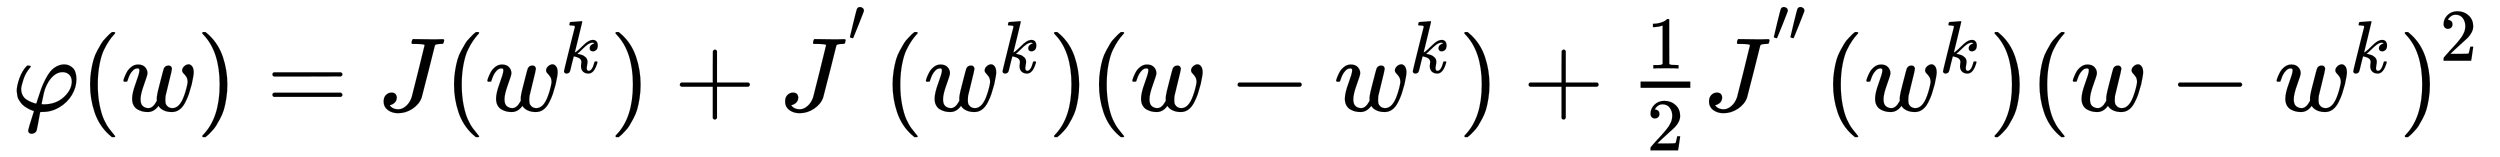 <svg xmlns:xlink="http://www.w3.org/1999/xlink" width="79.553ex" height="5.009ex" style="vertical-align: -1.671ex;" viewBox="0 -1437.2 34251.7 2156.8" role="img" focusable="false" xmlns="http://www.w3.org/2000/svg" aria-labelledby="MathJax-SVG-1-Title">
<title id="MathJax-SVG-1-Title">\Large
\begin{array}{}
\varphi(w)=J(w^k)+J^{'}(w^k)(w-w^{k})+\frac{1}{2}J^{''}(w^k)(w-w^{k})^2
\end{array}</title>
<defs aria-hidden="true">
<path stroke-width="1" id="E1-MJMATHI-3C6" d="M92 210Q92 176 106 149T142 108T185 85T220 72L235 70L237 71L250 112Q268 170 283 211T322 299T370 375T429 423T502 442Q547 442 582 410T618 302Q618 224 575 152T457 35T299 -10Q273 -10 273 -12L266 -48Q260 -83 252 -125T241 -179Q236 -203 215 -212Q204 -218 190 -218Q159 -215 159 -185Q159 -175 214 -2L209 0Q204 2 195 5T173 14T147 28T120 46T94 71T71 103T56 142T50 190Q50 238 76 311T149 431H162Q183 431 183 423Q183 417 175 409Q134 361 114 300T92 210ZM574 278Q574 320 550 344T486 369Q437 369 394 329T323 218Q309 184 295 109L286 64Q304 62 306 62Q423 62 498 131T574 278Z"></path>
<path stroke-width="1" id="E1-MJMAIN-28" d="M94 250Q94 319 104 381T127 488T164 576T202 643T244 695T277 729T302 750H315H319Q333 750 333 741Q333 738 316 720T275 667T226 581T184 443T167 250T184 58T225 -81T274 -167T316 -220T333 -241Q333 -250 318 -250H315H302L274 -226Q180 -141 137 -14T94 250Z"></path>
<path stroke-width="1" id="E1-MJMATHI-77" d="M580 385Q580 406 599 424T641 443Q659 443 674 425T690 368Q690 339 671 253Q656 197 644 161T609 80T554 12T482 -11Q438 -11 404 5T355 48Q354 47 352 44Q311 -11 252 -11Q226 -11 202 -5T155 14T118 53T104 116Q104 170 138 262T173 379Q173 380 173 381Q173 390 173 393T169 400T158 404H154Q131 404 112 385T82 344T65 302T57 280Q55 278 41 278H27Q21 284 21 287Q21 293 29 315T52 366T96 418T161 441Q204 441 227 416T250 358Q250 340 217 250T184 111Q184 65 205 46T258 26Q301 26 334 87L339 96V119Q339 122 339 128T340 136T341 143T342 152T345 165T348 182T354 206T362 238T373 281Q402 395 406 404Q419 431 449 431Q468 431 475 421T483 402Q483 389 454 274T422 142Q420 131 420 107V100Q420 85 423 71T442 42T487 26Q558 26 600 148Q609 171 620 213T632 273Q632 306 619 325T593 357T580 385Z"></path>
<path stroke-width="1" id="E1-MJMAIN-29" d="M60 749L64 750Q69 750 74 750H86L114 726Q208 641 251 514T294 250Q294 182 284 119T261 12T224 -76T186 -143T145 -194T113 -227T90 -246Q87 -249 86 -250H74Q66 -250 63 -250T58 -247T55 -238Q56 -237 66 -225Q221 -64 221 250T66 725Q56 737 55 738Q55 746 60 749Z"></path>
<path stroke-width="1" id="E1-MJMAIN-3D" d="M56 347Q56 360 70 367H707Q722 359 722 347Q722 336 708 328L390 327H72Q56 332 56 347ZM56 153Q56 168 72 173H708Q722 163 722 153Q722 140 707 133H70Q56 140 56 153Z"></path>
<path stroke-width="1" id="E1-MJMATHI-4A" d="M447 625Q447 637 354 637H329Q323 642 323 645T325 664Q329 677 335 683H352Q393 681 498 681Q541 681 568 681T605 682T619 682Q633 682 633 672Q633 670 630 658Q626 642 623 640T604 637Q552 637 545 623Q541 610 483 376Q420 128 419 127Q397 64 333 21T195 -22Q137 -22 97 8T57 88Q57 130 80 152T132 174Q177 174 182 130Q182 98 164 80T123 56Q115 54 115 53T122 44Q148 15 197 15Q235 15 271 47T324 130Q328 142 387 380T447 625Z"></path>
<path stroke-width="1" id="E1-MJMATHI-6B" d="M121 647Q121 657 125 670T137 683Q138 683 209 688T282 694Q294 694 294 686Q294 679 244 477Q194 279 194 272Q213 282 223 291Q247 309 292 354T362 415Q402 442 438 442Q468 442 485 423T503 369Q503 344 496 327T477 302T456 291T438 288Q418 288 406 299T394 328Q394 353 410 369T442 390L458 393Q446 405 434 405H430Q398 402 367 380T294 316T228 255Q230 254 243 252T267 246T293 238T320 224T342 206T359 180T365 147Q365 130 360 106T354 66Q354 26 381 26Q429 26 459 145Q461 153 479 153H483Q499 153 499 144Q499 139 496 130Q455 -11 378 -11Q333 -11 305 15T277 90Q277 108 280 121T283 145Q283 167 269 183T234 206T200 217T182 220H180Q168 178 159 139T145 81T136 44T129 20T122 7T111 -2Q98 -11 83 -11Q66 -11 57 -1T48 16Q48 26 85 176T158 471L195 616Q196 629 188 632T149 637H144Q134 637 131 637T124 640T121 647Z"></path>
<path stroke-width="1" id="E1-MJMAIN-2B" d="M56 237T56 250T70 270H369V420L370 570Q380 583 389 583Q402 583 409 568V270H707Q722 262 722 250T707 230H409V-68Q401 -82 391 -82H389H387Q375 -82 369 -68V230H70Q56 237 56 250Z"></path>
<path stroke-width="1" id="E1-MJMAIN-2032" d="M79 43Q73 43 52 49T30 61Q30 68 85 293T146 528Q161 560 198 560Q218 560 240 545T262 501Q262 496 260 486Q259 479 173 263T84 45T79 43Z"></path>
<path stroke-width="1" id="E1-MJMAIN-2212" d="M84 237T84 250T98 270H679Q694 262 694 250T679 230H98Q84 237 84 250Z"></path>
<path stroke-width="1" id="E1-MJMAIN-31" d="M213 578L200 573Q186 568 160 563T102 556H83V602H102Q149 604 189 617T245 641T273 663Q275 666 285 666Q294 666 302 660V361L303 61Q310 54 315 52T339 48T401 46H427V0H416Q395 3 257 3Q121 3 100 0H88V46H114Q136 46 152 46T177 47T193 50T201 52T207 57T213 61V578Z"></path>
<path stroke-width="1" id="E1-MJMAIN-32" d="M109 429Q82 429 66 447T50 491Q50 562 103 614T235 666Q326 666 387 610T449 465Q449 422 429 383T381 315T301 241Q265 210 201 149L142 93L218 92Q375 92 385 97Q392 99 409 186V189H449V186Q448 183 436 95T421 3V0H50V19V31Q50 38 56 46T86 81Q115 113 136 137Q145 147 170 174T204 211T233 244T261 278T284 308T305 340T320 369T333 401T340 431T343 464Q343 527 309 573T212 619Q179 619 154 602T119 569T109 550Q109 549 114 549Q132 549 151 535T170 489Q170 464 154 447T109 429Z"></path>
</defs>
<g stroke="currentColor" fill="currentColor" stroke-width="0" transform="matrix(1 0 0 -1 0 0)" aria-hidden="true">
<g transform="translate(167,0)">
<g transform="translate(-11,0)">
<g transform="translate(0,-82)">
 <use transform="scale(1.44)" xlink:href="#E1-MJMATHI-3C6" x="0" y="0"></use>
 <use transform="scale(1.44)" xlink:href="#E1-MJMAIN-28" x="654" y="0"></use>
 <use transform="scale(1.44)" xlink:href="#E1-MJMATHI-77" x="1044" y="0"></use>
 <use transform="scale(1.44)" xlink:href="#E1-MJMAIN-29" x="1760" y="0"></use>
 <use transform="scale(1.44)" xlink:href="#E1-MJMAIN-3D" x="2427" y="0"></use>
 <use transform="scale(1.44)" xlink:href="#E1-MJMATHI-4A" x="3484" y="0"></use>
 <use transform="scale(1.44)" xlink:href="#E1-MJMAIN-28" x="4117" y="0"></use>
<g transform="translate(6490,0)">
 <use transform="scale(1.44)" xlink:href="#E1-MJMATHI-77" x="0" y="0"></use>
 <use transform="scale(1.018)" xlink:href="#E1-MJMATHI-6B" x="1013" y="513"></use>
</g>
 <use transform="scale(1.44)" xlink:href="#E1-MJMAIN-29" x="5692" y="0"></use>
 <use transform="scale(1.44)" xlink:href="#E1-MJMAIN-2B" x="6304" y="0"></use>
<g transform="translate(10518,0)">
 <use transform="scale(1.44)" xlink:href="#E1-MJMATHI-4A" x="0" y="0"></use>
<g transform="translate(945,591)">
 <use transform="scale(0.827)" xlink:href="#E1-MJMAIN-2032" x="0" y="446"></use>
</g>
</g>
 <use transform="scale(1.44)" xlink:href="#E1-MJMAIN-28" x="8290" y="0"></use>
<g transform="translate(12499,0)">
 <use transform="scale(1.44)" xlink:href="#E1-MJMATHI-77" x="0" y="0"></use>
 <use transform="scale(1.018)" xlink:href="#E1-MJMATHI-6B" x="1013" y="513"></use>
</g>
 <use transform="scale(1.44)" xlink:href="#E1-MJMAIN-29" x="9865" y="0"></use>
 <use transform="scale(1.44)" xlink:href="#E1-MJMAIN-28" x="10254" y="0"></use>
 <use transform="scale(1.44)" xlink:href="#E1-MJMATHI-77" x="10644" y="0"></use>
 <use transform="scale(1.44)" xlink:href="#E1-MJMAIN-2212" x="11583" y="0"></use>
<g transform="translate(18120,0)">
 <use transform="scale(1.44)" xlink:href="#E1-MJMATHI-77" x="0" y="0"></use>
 <use transform="scale(1.018)" xlink:href="#E1-MJMATHI-6B" x="1013" y="513"></use>
</g>
 <use transform="scale(1.44)" xlink:href="#E1-MJMAIN-29" x="13769" y="0"></use>
 <use transform="scale(1.44)" xlink:href="#E1-MJMAIN-2B" x="14380" y="0"></use>
<g transform="translate(21829,0)">
<g transform="translate(492,0)">
<rect stroke="none" width="682" height="86" x="0" y="316"></rect>
 <use transform="scale(1.018)" xlink:href="#E1-MJMAIN-31" x="84" y="571"></use>
 <use transform="scale(1.018)" xlink:href="#E1-MJMAIN-32" x="84" y="-531"></use>
</g>
</g>
<g transform="translate(23177,0)">
 <use transform="scale(1.44)" xlink:href="#E1-MJMATHI-4A" x="0" y="0"></use>
<g transform="translate(945,591)">
<g transform="translate(0,369)">
 <use transform="scale(0.827)" xlink:href="#E1-MJMAIN-2032"></use>
 <use transform="scale(0.827)" xlink:href="#E1-MJMAIN-2032" x="275" y="0"></use>
</g>
</g>
</g>
 <use transform="scale(1.44)" xlink:href="#E1-MJMAIN-28" x="17239" y="0"></use>
<g transform="translate(25385,0)">
 <use transform="scale(1.44)" xlink:href="#E1-MJMATHI-77" x="0" y="0"></use>
 <use transform="scale(1.018)" xlink:href="#E1-MJMATHI-6B" x="1013" y="513"></use>
</g>
 <use transform="scale(1.44)" xlink:href="#E1-MJMAIN-29" x="18814" y="0"></use>
 <use transform="scale(1.44)" xlink:href="#E1-MJMAIN-28" x="19203" y="0"></use>
 <use transform="scale(1.44)" xlink:href="#E1-MJMATHI-77" x="19593" y="0"></use>
 <use transform="scale(1.44)" xlink:href="#E1-MJMAIN-2212" x="20531" y="0"></use>
<g transform="translate(31006,0)">
 <use transform="scale(1.44)" xlink:href="#E1-MJMATHI-77" x="0" y="0"></use>
 <use transform="scale(1.018)" xlink:href="#E1-MJMATHI-6B" x="1013" y="513"></use>
</g>
<g transform="translate(32713,0)">
 <use transform="scale(1.44)" xlink:href="#E1-MJMAIN-29" x="0" y="0"></use>
 <use transform="scale(1.018)" xlink:href="#E1-MJMAIN-32" x="550" y="675"></use>
</g>
</g>
</g>
</g>
</g>
</svg>